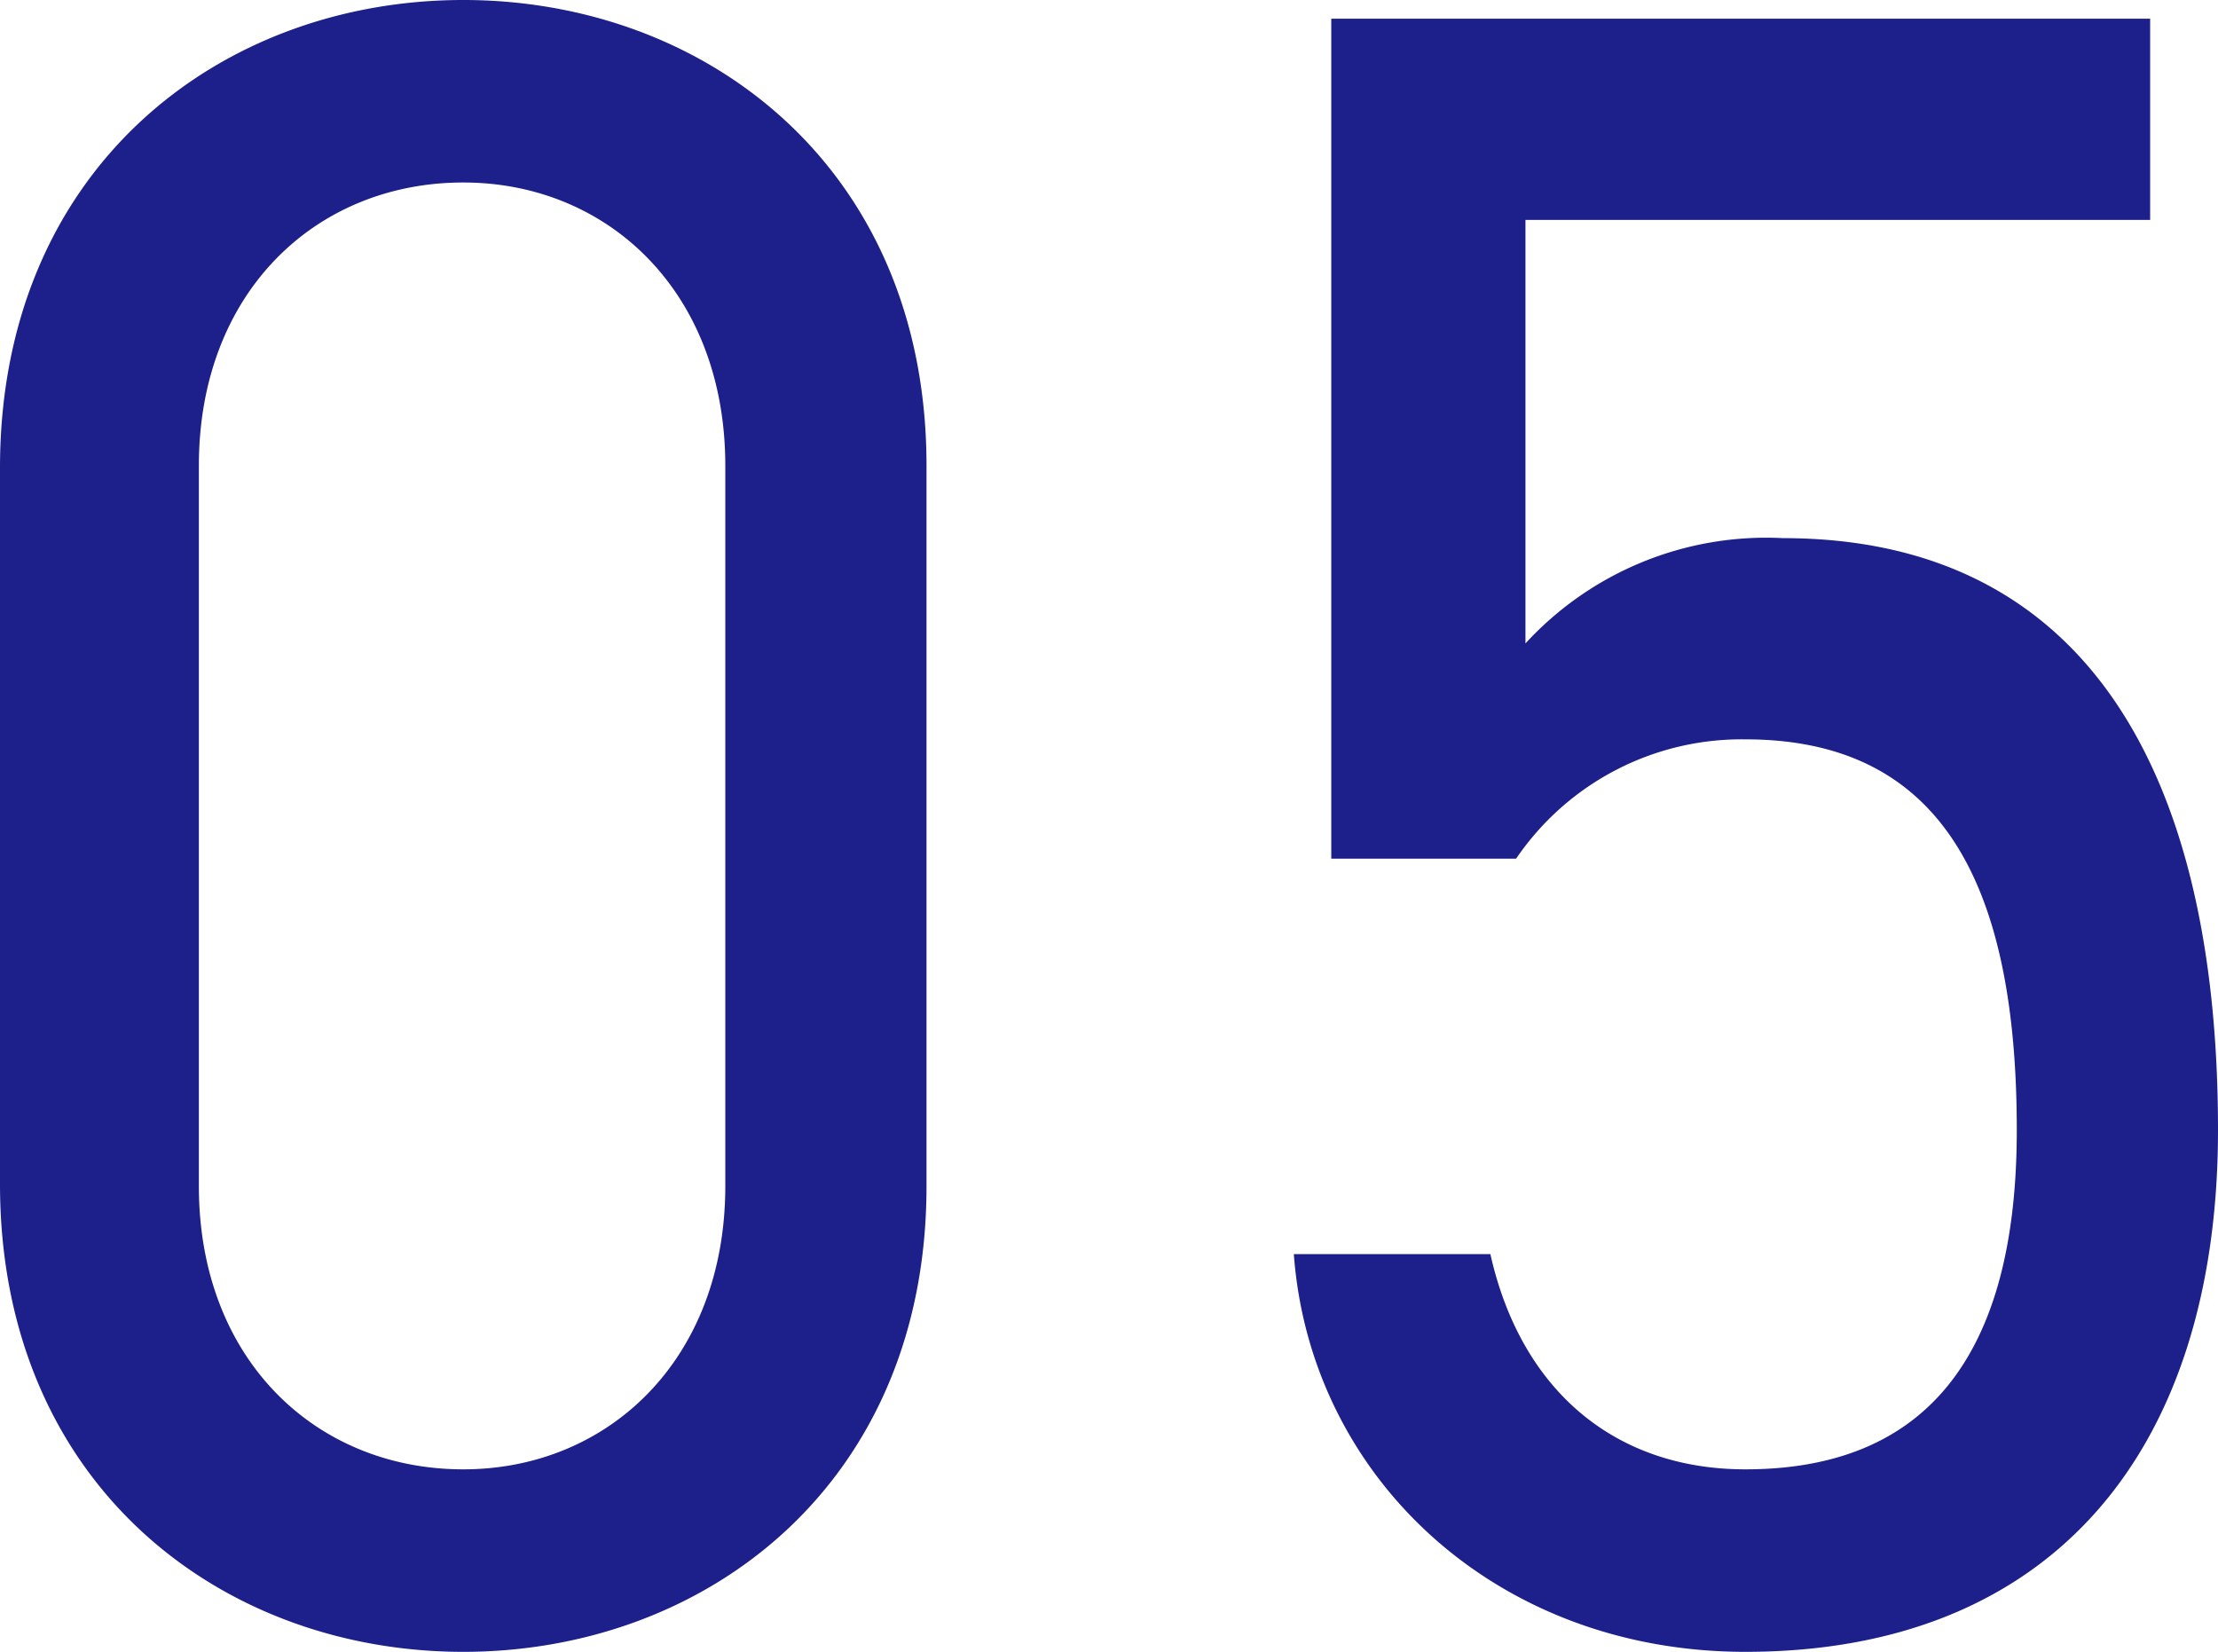 <svg xmlns="http://www.w3.org/2000/svg" width="66.36" height="49.42" viewBox="0 0 66.36 49.42">
  <path id="パス_224" data-name="パス 224" d="M31.36-34.93c0-8.89-6.58-13.93-13.86-13.93s-13.86,5.04-13.86,14v21.42c0,8.96,6.58,14,13.86,14S31.36-4.48,31.36-13.37Zm-6.02,0v21.56c0,5.18-3.5,8.47-7.84,8.47-4.41,0-7.91-3.29-7.91-8.47V-34.93c0-5.18,3.5-8.47,7.91-8.47C21.84-43.4,25.34-40.11,25.34-34.93Zm30.52,8.19c5.74,0,8.12,4.13,8.12,11.69,0,7.28-3.15,10.15-8.12,10.15-3.92,0-6.72-2.38-7.63-6.44H42.35C42.84-4.69,48.37.56,55.86.56,65.1.56,70-5.53,70-15.05c0-10.85-4.06-17.71-13.02-17.71a9.782,9.782,0,0,0-7.7,3.15V-42.28H67.97V-48.3H43.47v25.13H49A8.159,8.159,0,0,1,55.86-26.74Z" transform="translate(-3.64 48.86)" fill="#1d1f8a"/>
</svg>
